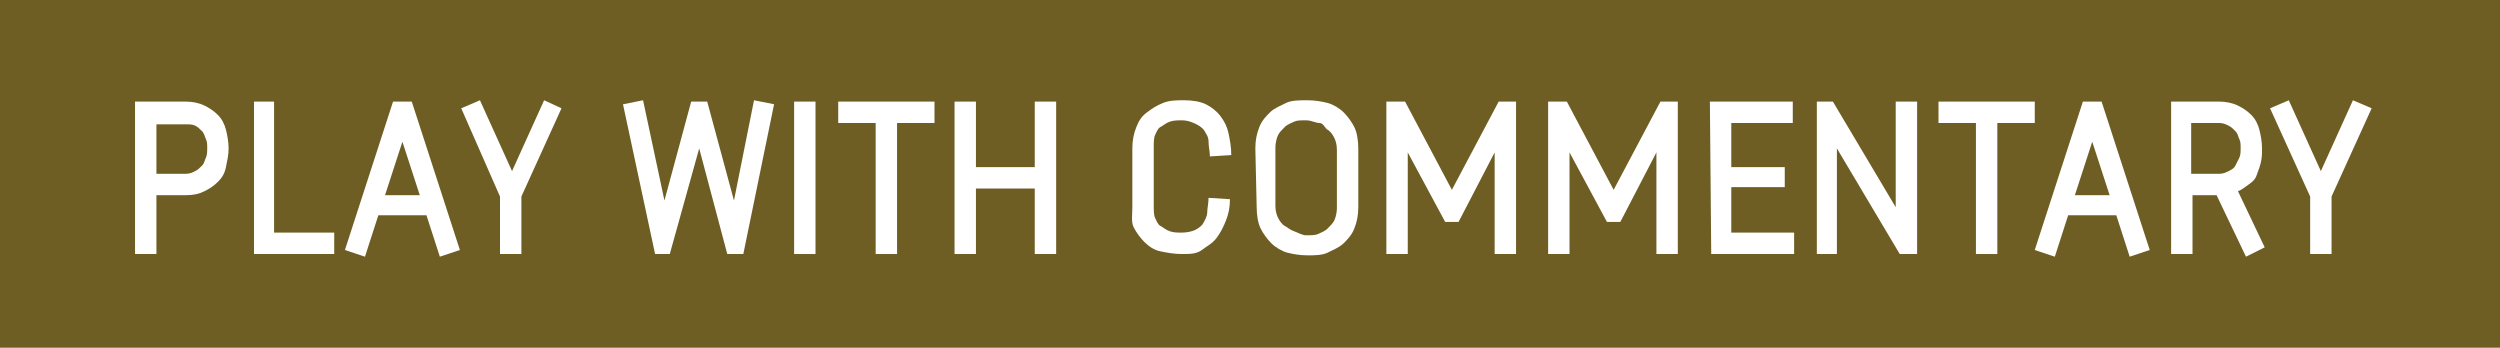 <?xml version="1.0" encoding="utf-8"?>
<!-- Generator: Adobe Illustrator 24.0.1, SVG Export Plug-In . SVG Version: 6.00 Build 0)  -->
<svg version="1.1" id="Calque_1" xmlns="http://www.w3.org/2000/svg" xmlns:xlink="http://www.w3.org/1999/xlink" x="0px" y="0px"
	 viewBox="0 0 187 26" style="enable-background:new 0 0 187 26;" xml:space="preserve">
<rect x="0" y="0" width="187" height="26" fill="#333333" stroke="none"/>
<style type="text/css">
	.st0{opacity:0.3;}
	.st1{fill:#FDC300;}
	.st2{fill:#FFFFFF;}
</style>
<title>Fichier 32</title>
<g id="Calque_2_1_">
	<g id="Calque_1-2">
		<g class="st0">
			<rect class="st1" width="187" height="26"/>
		</g>
	</g>
</g>
<g>
	<path class="st2" d="M13.9,7.6c0.5,0,1,0.1,1.4,0.3s0.7,0.4,1,0.7c0.3,0.3,0.5,0.7,0.6,1.1s0.2,0.9,0.2,1.4S17,12,16.9,12.5
		s-0.3,0.8-0.6,1.1c-0.3,0.3-0.6,0.5-1,0.7s-0.8,0.3-1.4,0.3h-2.2V19h-1.6V7.6H13.9z M11.7,13h2.2c0.3,0,0.5-0.1,0.7-0.2
		s0.3-0.2,0.5-0.4s0.2-0.4,0.3-0.6s0.1-0.5,0.1-0.7c0-0.3,0-0.5-0.1-0.7s-0.1-0.4-0.3-0.6s-0.3-0.3-0.5-0.4s-0.4-0.1-0.7-0.1h-2.2
		V13z"/>
	<path class="st2" d="M20.5,7.6v9.8H25V19h-6V7.6H20.5z"/>
	<path class="st2" d="M25.8,18.7l3.6-11.1h1.4l3.6,11.1l-1.5,0.5l-1-3.1h-3.6l-1,3.1L25.8,18.7z M28.8,14.6h2.6l-1.3-4L28.8,14.6z"
		/>
	<path class="st2" d="M34.5,8.1l1.4-0.6l2.4,5.3l2.4-5.3L42,8.1l-3,6.6V19h-1.6v-4.3L34.5,8.1z"/>
	<path class="st2" d="M46.6,7.8l1.5-0.3l1.6,7.5l2-7.4h1.2l2,7.4l1.5-7.5l1.5,0.3L55.6,19h-1.2l-2.1-7.9L50.1,19H49L46.6,7.8z"/>
	<path class="st2" d="M59.4,19V7.6H61V19H59.4z"/>
	<path class="st2" d="M62.7,7.6h7.2v1.6h-2.8V19h-1.6V9.2h-2.8V7.6z"/>
	<path class="st2" d="M73,7.6v4.9h4.4V7.6H79V19h-1.6v-4.9H73V19h-1.6V7.6H73z"/>
	<path class="st2" d="M84.7,15.5v-4.4c0-0.6,0.1-1.1,0.3-1.6s0.4-0.8,0.8-1.1s0.7-0.5,1.2-0.7s1-0.2,1.6-0.2s1.2,0.1,1.6,0.3
		C90.6,8,91,8.3,91.3,8.7s0.5,0.8,0.6,1.3s0.2,1,0.2,1.6l-1.6,0.1c0-0.4-0.1-0.7-0.1-1.1s-0.2-0.6-0.3-0.8s-0.4-0.4-0.6-0.5
		S88.9,9,88.4,9c-0.3,0-0.6,0-0.9,0.1S87,9.4,86.8,9.5s-0.3,0.4-0.4,0.6s-0.1,0.6-0.1,0.9v4.4c0,0.3,0,0.7,0.1,0.9s0.2,0.5,0.4,0.6
		s0.4,0.3,0.7,0.4s0.6,0.1,0.9,0.1c0.4,0,0.8-0.1,1-0.2s0.5-0.3,0.6-0.5s0.3-0.5,0.3-0.8s0.1-0.7,0.1-1.1l1.6,0.1
		c0,0.6-0.1,1.1-0.3,1.6c-0.2,0.5-0.4,0.9-0.7,1.3s-0.7,0.6-1.1,0.9S89,19,88.4,19s-1.1-0.1-1.6-0.2s-0.9-0.4-1.2-0.7
		S85,17.4,84.8,17S84.7,16.1,84.7,15.5z"/>
	<path class="st2" d="M93.9,11.1c0-0.6,0.1-1.1,0.3-1.6s0.5-0.8,0.8-1.1s0.8-0.5,1.2-0.7s1-0.2,1.6-0.2s1.1,0.1,1.5,0.2
		s0.9,0.4,1.2,0.7s0.6,0.7,0.8,1.1s0.3,1,0.3,1.6v4.4c0,0.6-0.1,1.1-0.3,1.6s-0.5,0.8-0.8,1.1s-0.8,0.5-1.2,0.7s-1,0.2-1.5,0.2
		c-0.6,0-1.1-0.1-1.5-0.2s-0.9-0.4-1.2-0.7s-0.6-0.7-0.8-1.1s-0.3-1-0.3-1.6L93.9,11.1L93.9,11.1z M97.7,17.6c0.3,0,0.7,0,0.9-0.1
		s0.5-0.2,0.7-0.4s0.4-0.4,0.5-0.6s0.2-0.6,0.2-0.9v-4.4c0-0.4-0.1-0.7-0.2-0.9s-0.3-0.5-0.5-0.6S99,9.2,98.7,9.2S98.1,9,97.7,9
		S97,9,96.8,9.1s-0.5,0.2-0.7,0.4s-0.4,0.4-0.5,0.6s-0.2,0.6-0.2,0.9v4.4c0,0.4,0.1,0.7,0.2,0.9s0.3,0.5,0.5,0.6s0.4,0.3,0.7,0.4
		S97.4,17.6,97.7,17.6z"/>
	<path class="st2" d="M105.1,7.6l3.5,6.6l3.5-6.6h1.3V19h-1.6v-7.6l-2.7,5.2h-1l-2.8-5.2V19h-1.6V7.6H105.1z"/>
	<path class="st2" d="M117.2,7.6l3.5,6.6l3.5-6.6h1.3V19h-1.6v-7.6l-2.7,5.2h-1l-2.8-5.2V19h-1.6V7.6H117.2z"/>
	<path class="st2" d="M127.9,7.6h6.2v1.6h-4.6v3.3h4V14h-4v3.4h4.7V19H128L127.9,7.6L127.9,7.6z"/>
	<path class="st2" d="M135.9,19V7.6h1.2l4.7,7.9V7.6h1.6V19h-1.3l-4.7-7.9V19H135.9z"/>
	<path class="st2" d="M145,7.6h7.2v1.6h-2.8V19h-1.6V9.2H145V7.6z"/>
	<path class="st2" d="M152.2,18.7l3.6-11.1h1.4l3.6,11.1l-1.5,0.5l-1-3.1h-3.6l-1,3.1L152.2,18.7z M155.2,14.6h2.6l-1.3-4
		L155.2,14.6z"/>
	<path class="st2" d="M166,7.6c0.5,0,1,0.1,1.4,0.3s0.7,0.4,1,0.7s0.5,0.7,0.6,1.1s0.2,0.9,0.2,1.4c0,0.4,0,0.7-0.1,1.1
		s-0.2,0.6-0.3,0.9s-0.3,0.5-0.6,0.7s-0.5,0.4-0.8,0.5l2,4.2l-1.4,0.7l-2.2-4.6H164V19h-1.6V7.6H166z M163.9,13h2.1
		c0.3,0,0.5-0.1,0.7-0.2s0.4-0.2,0.5-0.4s0.2-0.4,0.3-0.6s0.1-0.5,0.1-0.7c0-0.3,0-0.5-0.1-0.7s-0.1-0.4-0.3-0.6s-0.3-0.3-0.5-0.4
		s-0.4-0.2-0.7-0.2h-2.1V13z"/>
	<path class="st2" d="M169.8,8.1l1.4-0.6l2.4,5.3l2.4-5.3l1.4,0.6l-3,6.6V19h-1.6v-4.3L169.8,8.1z"/>
</g>
</svg>
